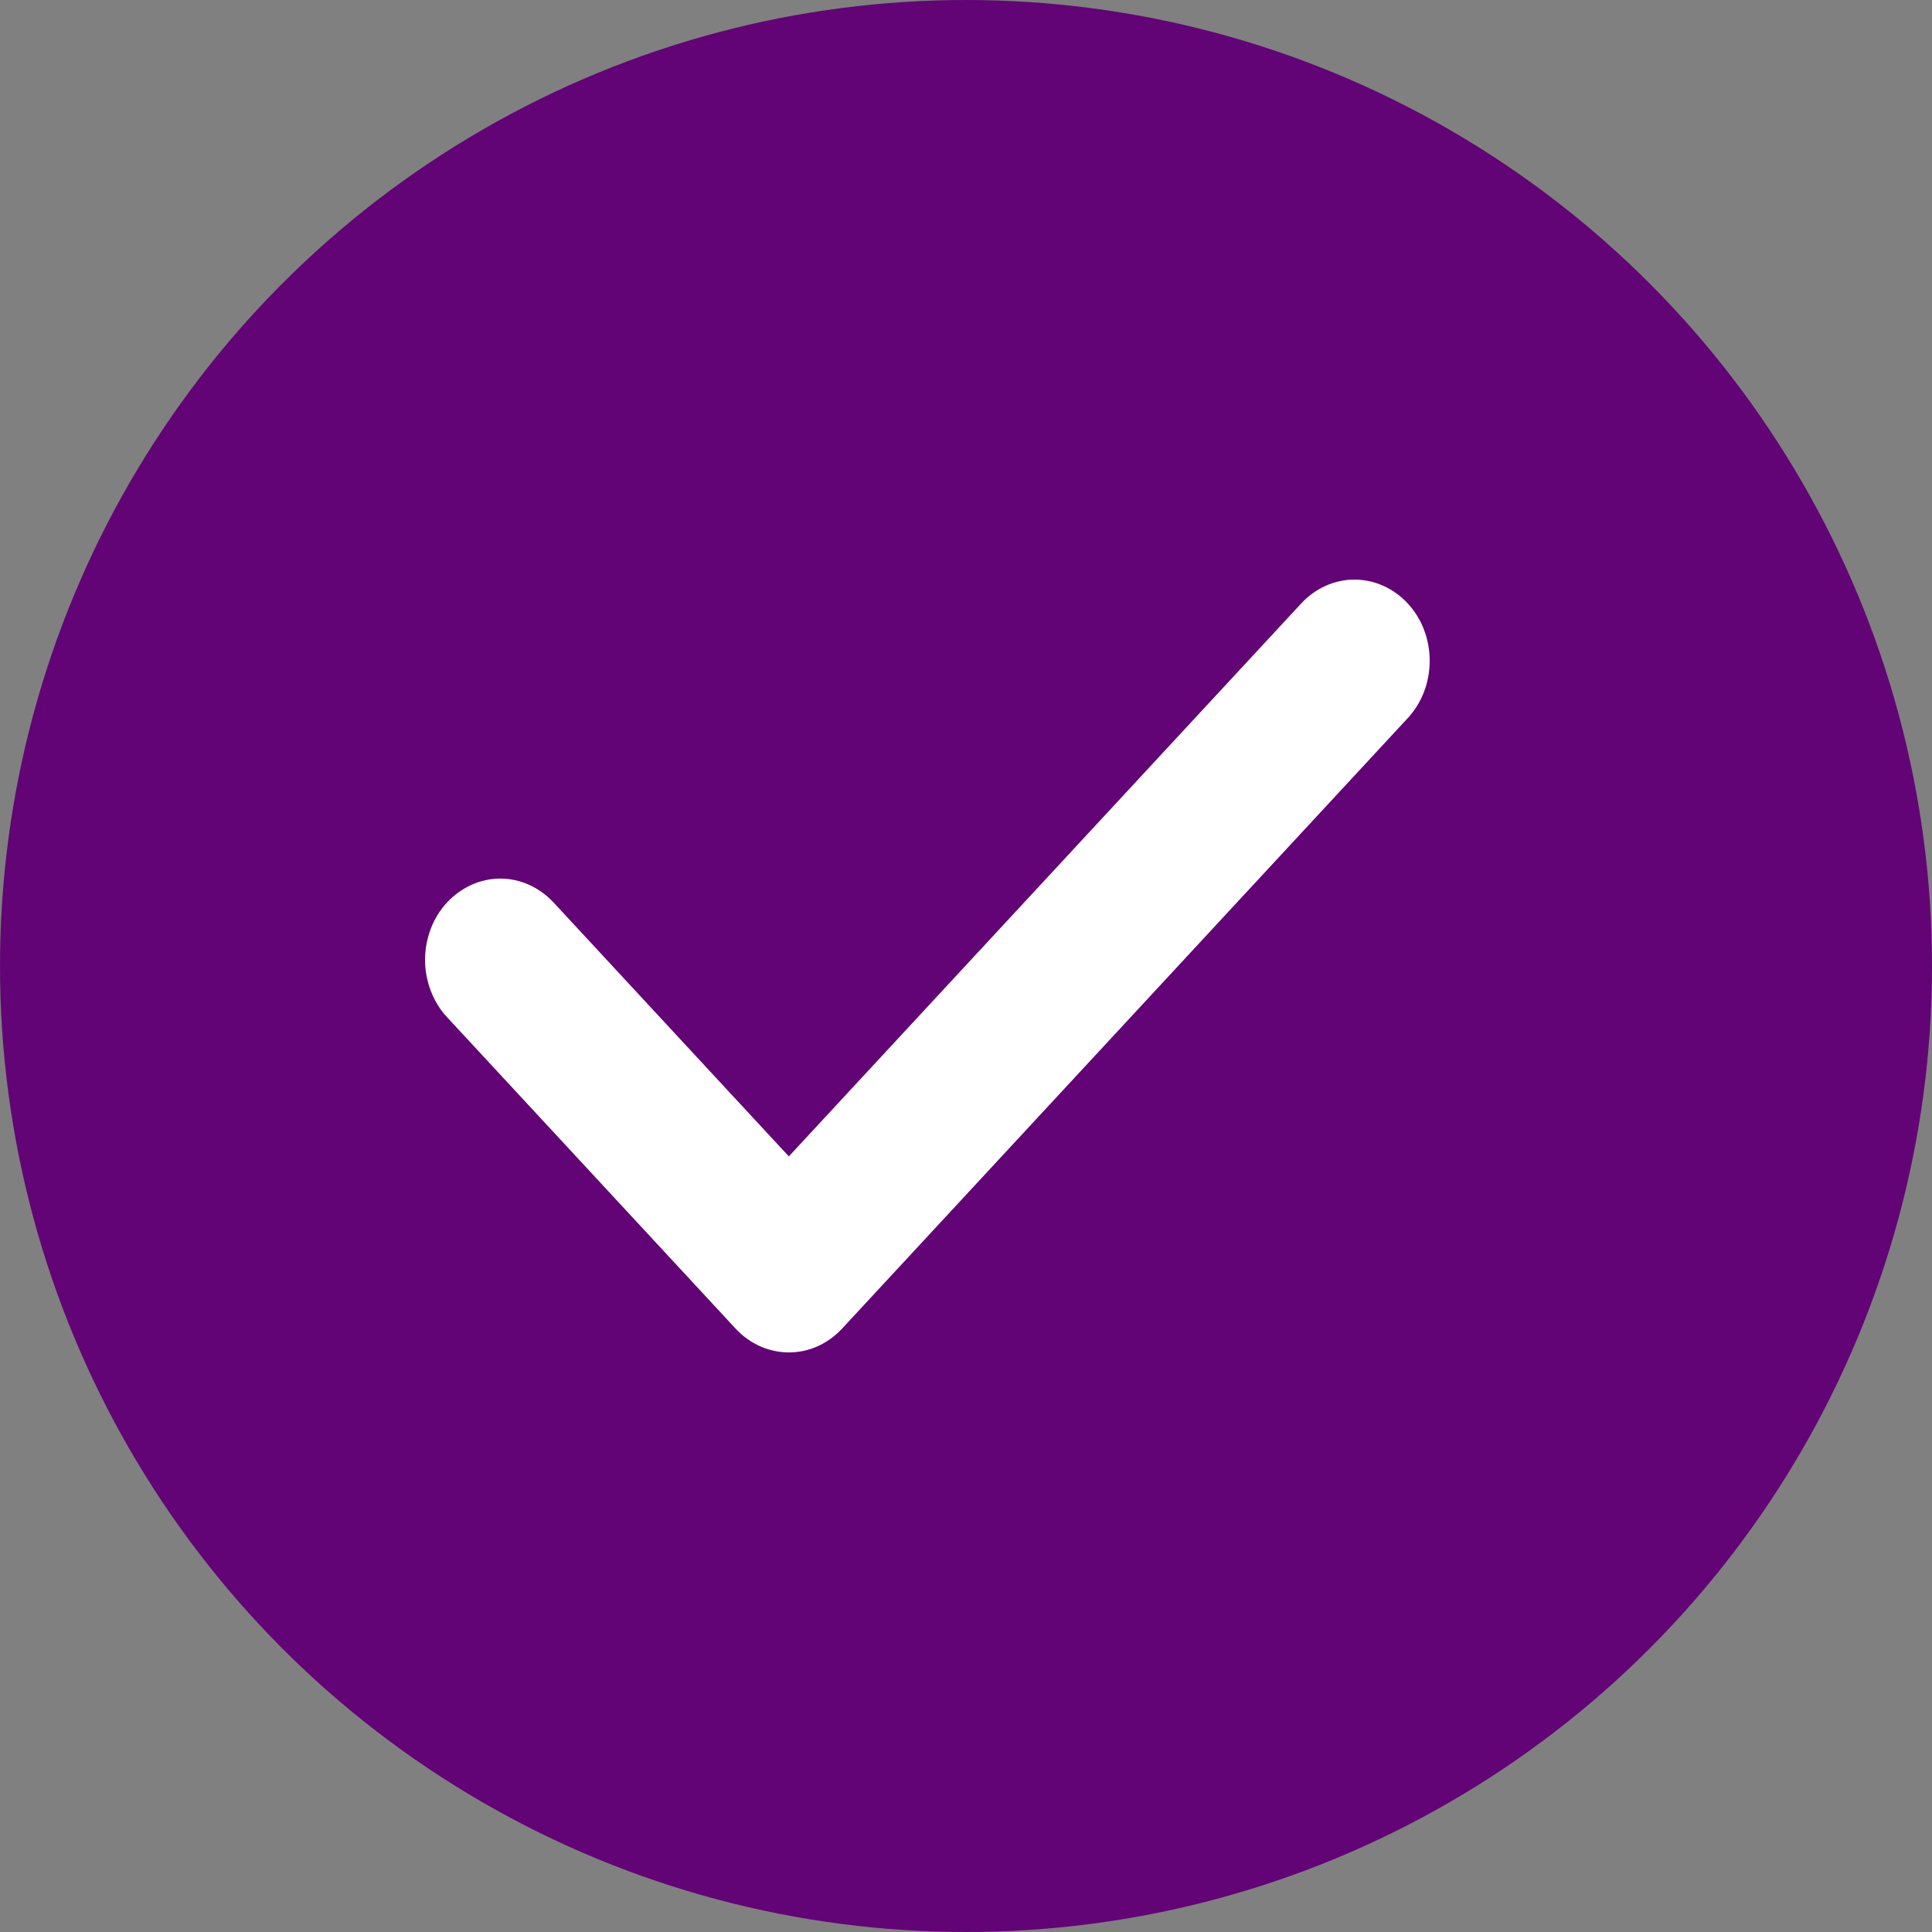 <svg width="20" height="20" viewBox="0 0 20 20" fill="none" xmlns="http://www.w3.org/2000/svg">
<rect x="0" y="0" width="20" height="20" fill="#808080" stroke="none"/>
<circle cx="10" cy="10" r="10" fill="#620475"/>
<path d="M8.166 14C7.967 14 7.768 13.918 7.615 13.754L4.628 10.53C4.556 10.453 4.499 10.361 4.46 10.258C4.421 10.156 4.4 10.047 4.4 9.936C4.4 9.825 4.421 9.716 4.46 9.613C4.499 9.511 4.556 9.419 4.628 9.342C4.776 9.184 4.973 9.095 5.179 9.095C5.385 9.095 5.582 9.184 5.73 9.342L8.166 11.971L13.471 6.246C13.618 6.088 13.816 6 14.021 6C14.227 6 14.425 6.088 14.572 6.246C14.644 6.323 14.702 6.416 14.741 6.518C14.78 6.62 14.8 6.73 14.8 6.84C14.8 6.951 14.78 7.061 14.741 7.163C14.702 7.265 14.644 7.357 14.572 7.435L8.717 13.754C8.57 13.912 8.372 14.001 8.166 14Z" fill="white"/>
</svg>
